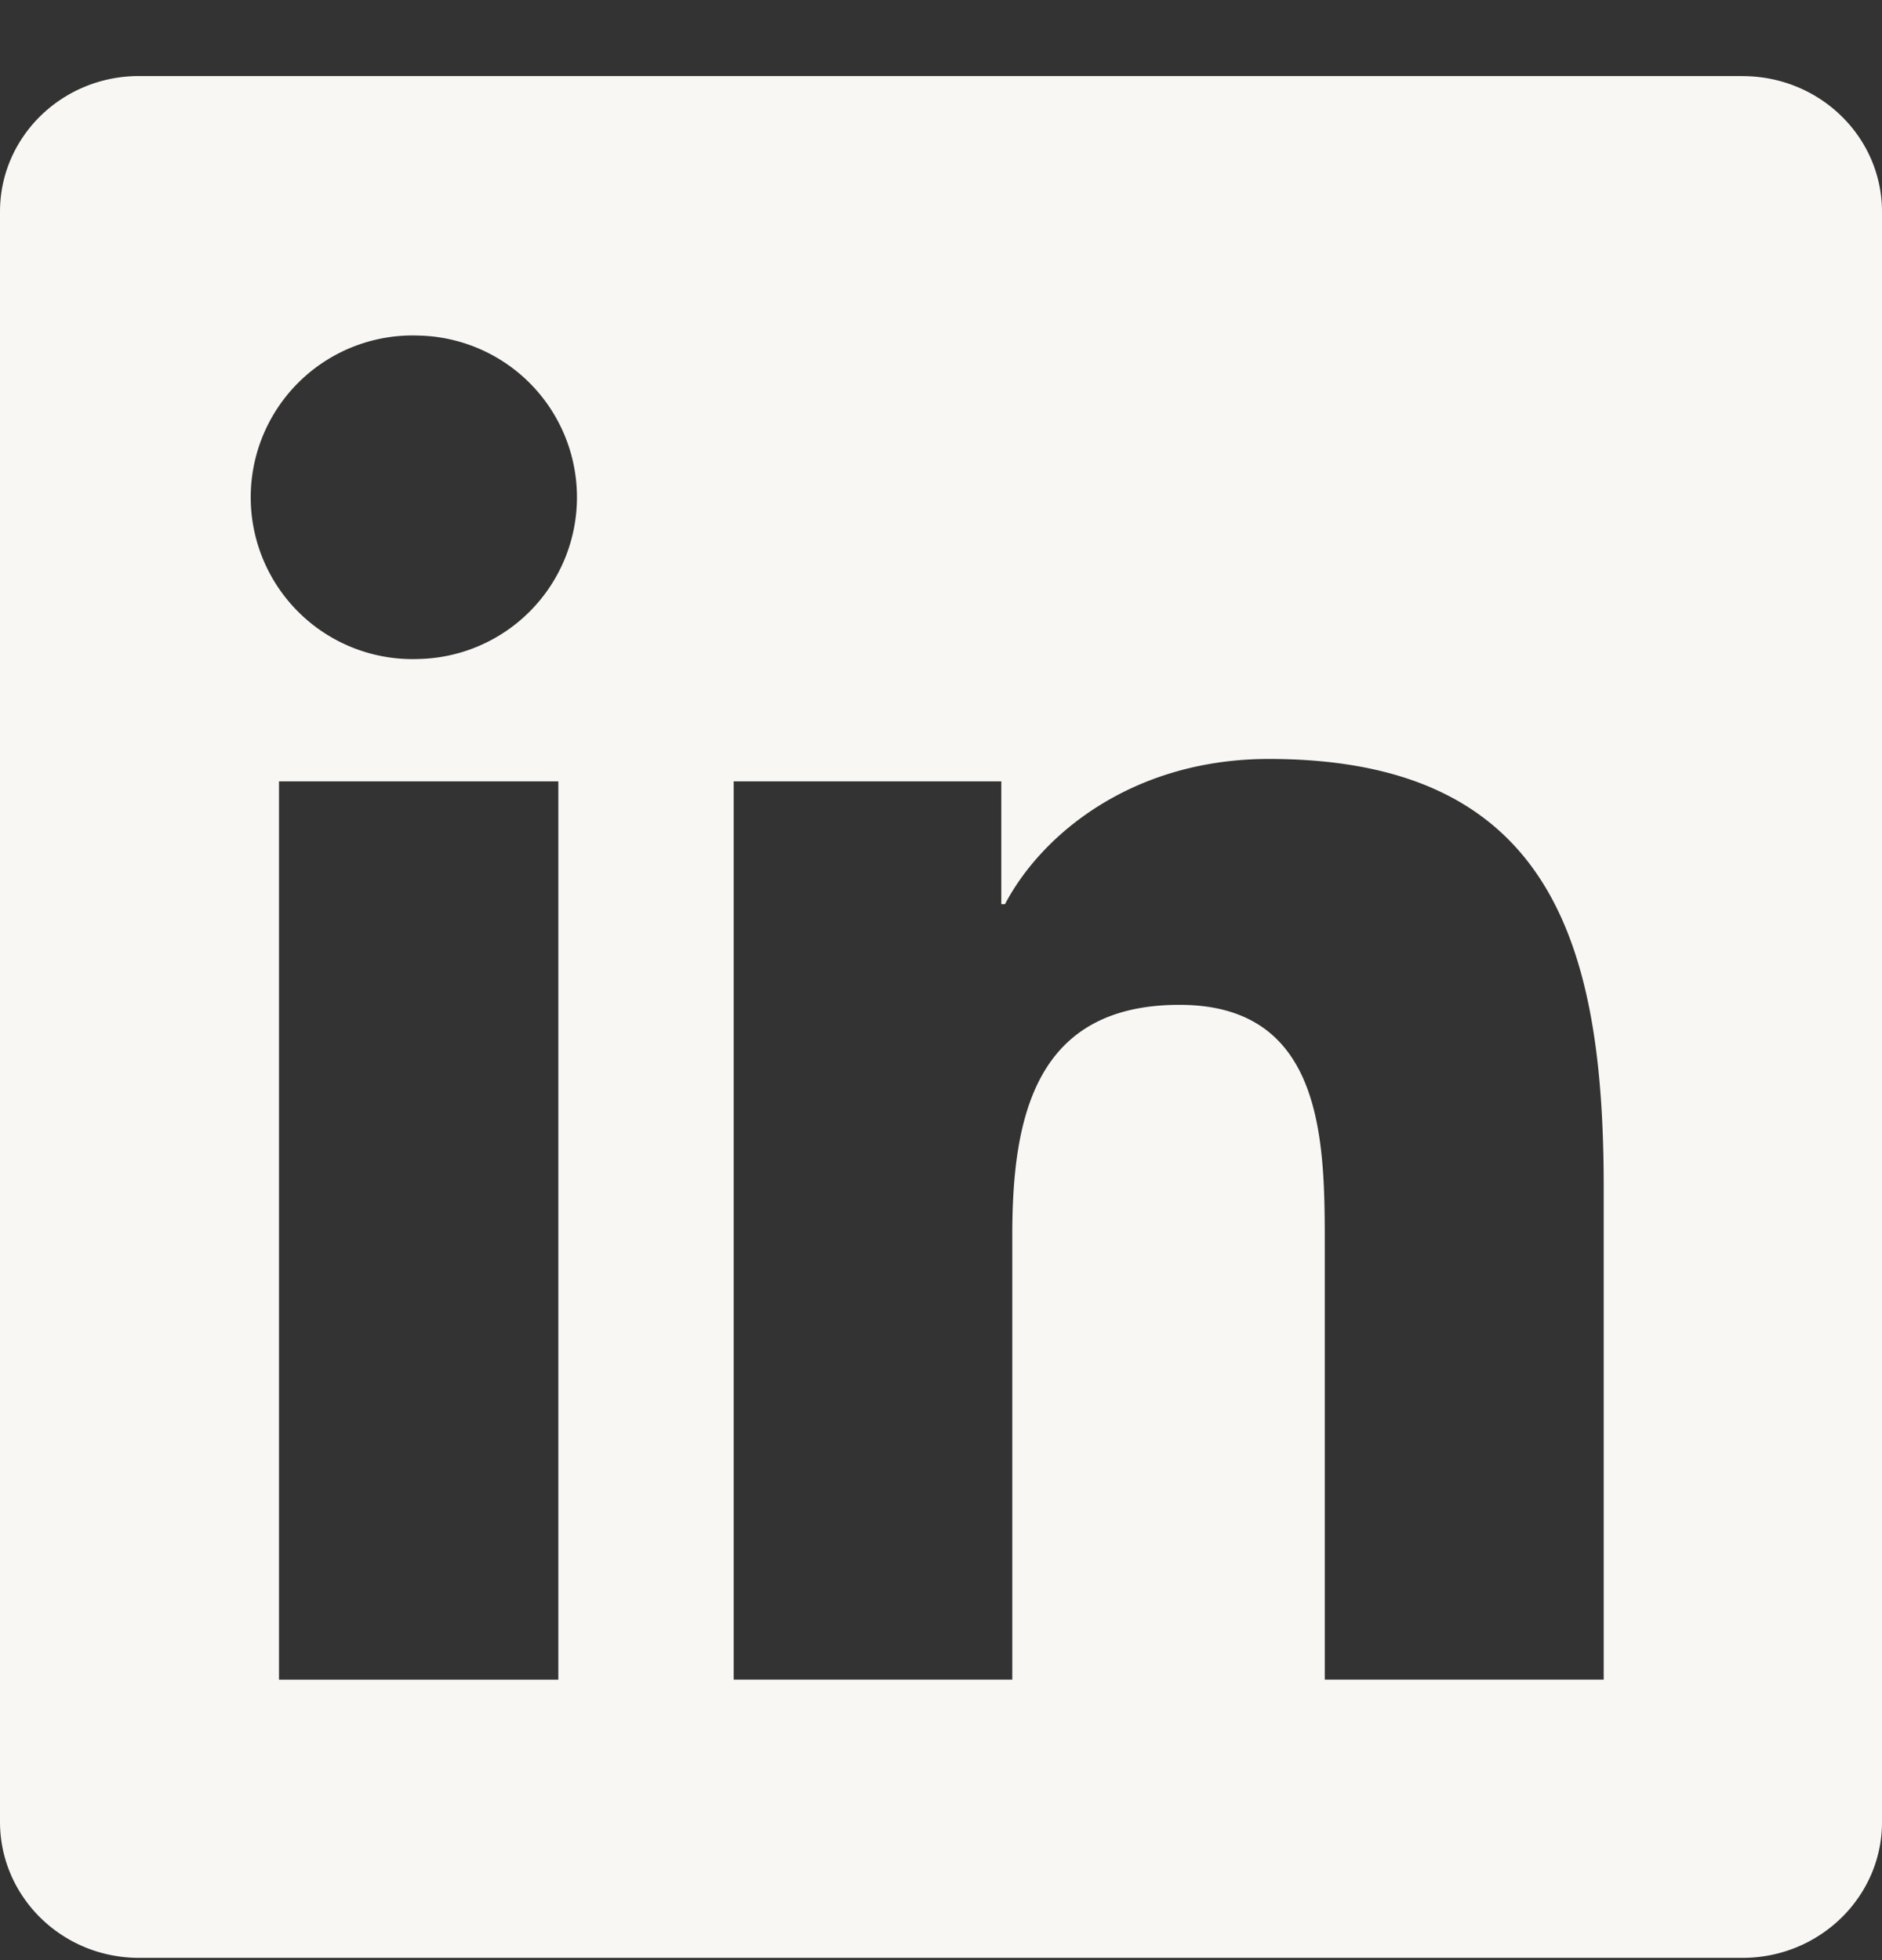 <svg xmlns="http://www.w3.org/2000/svg" width="24" height="25" fill="none"><rect width="100%" height="100%" fill="#333333" stroke="none"/><g clip-path="url(#a)"><path fill="#F8F7F4" d="M22.223.97H1.772C.792.97 0 1.745 0 2.7v20.536c0 .957.792 1.735 1.772 1.735h20.451c.98 0 1.777-.778 1.777-1.73V2.701c0-.957-.797-1.73-1.777-1.73ZM7.12 21.423H3.558V9.966H7.12v11.456ZM5.34 8.405a2.064 2.064 0 1 1 0-4.125 2.063 2.063 0 0 1 0 4.125Zm15.112 13.017h-3.558v-5.569c0-1.326-.024-3.037-1.852-3.037-1.851 0-2.133 1.448-2.133 2.944v5.662H9.356V9.966h3.413v1.566h.047c.473-.9 1.636-1.852 3.365-1.852 3.605 0 4.27 2.372 4.27 5.456v6.286Z"/></g><defs><clipPath id="a"><path fill="#F8F7F4" d="M0 .97h24v24H0z"/></clipPath></defs></svg>